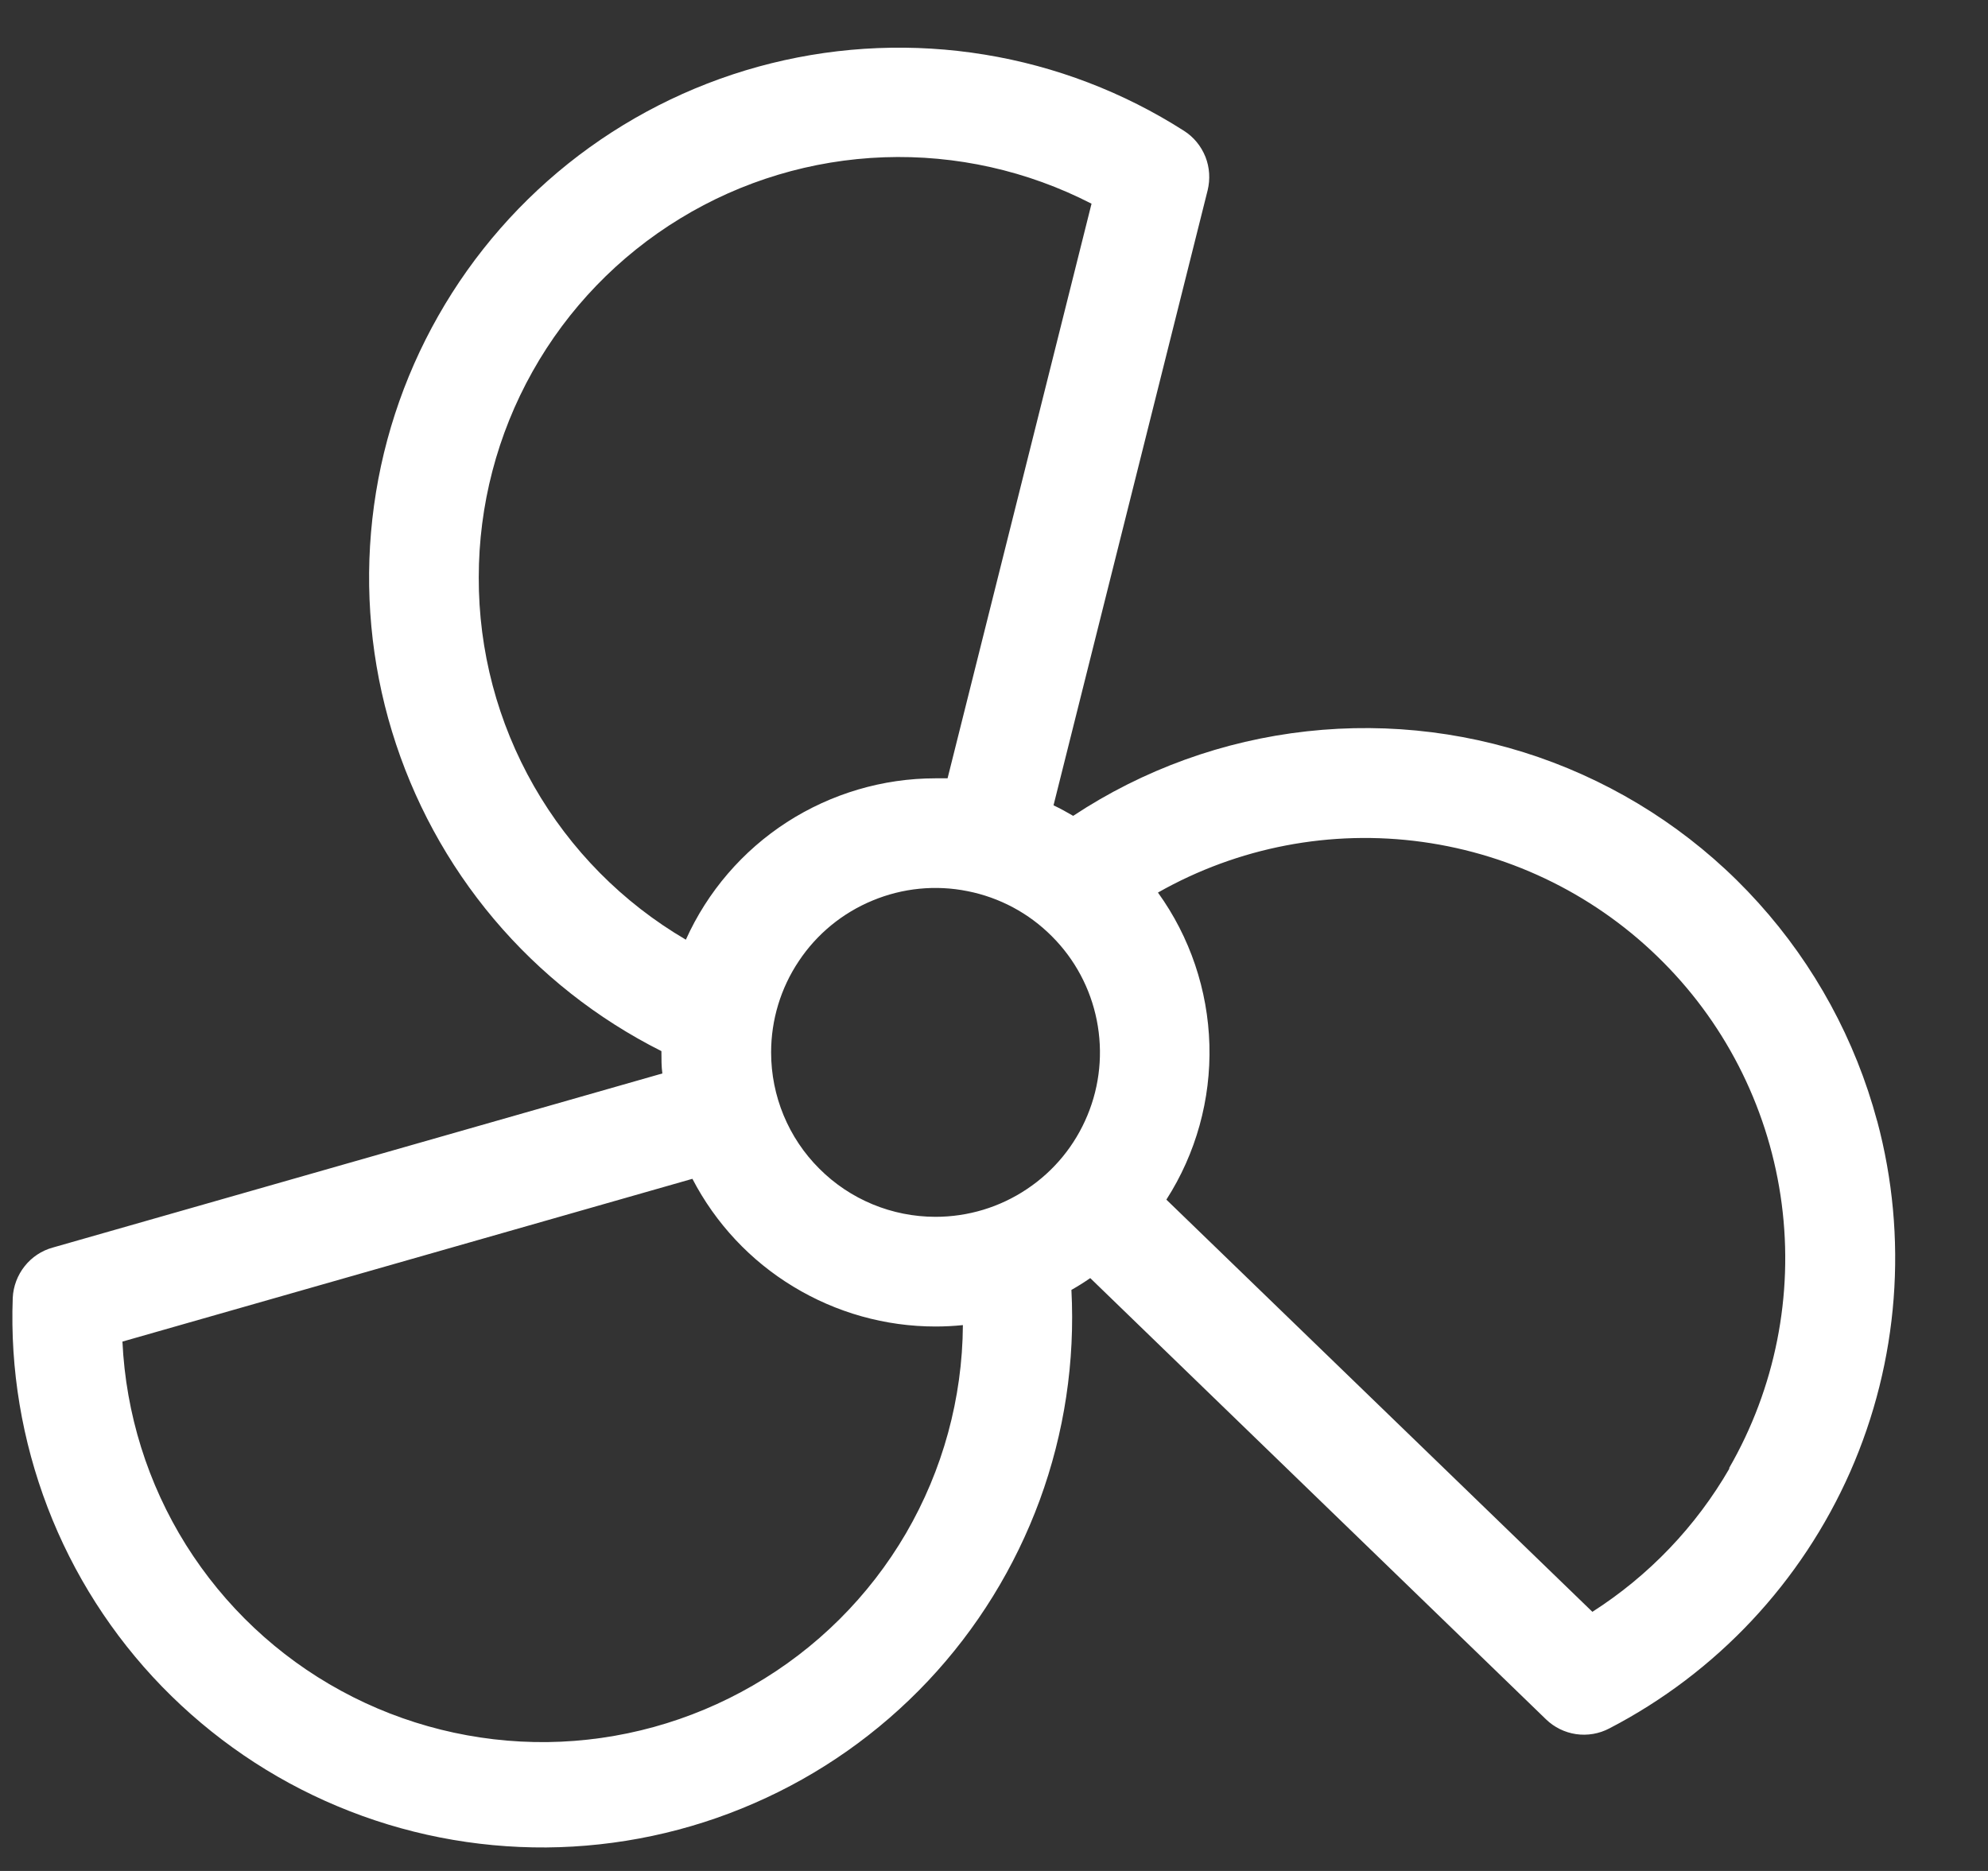 <svg xmlns="http://www.w3.org/2000/svg" width="17" height="16" viewBox="0 0 17 16" fill="none"><rect x="0" y="0" width="17" height="16" fill="#333333" stroke="none"/><path d="M16.052 9.587C15.866 8.894 15.518 8.254 15.037 7.721C14.556 7.187 13.954 6.776 13.283 6.521C12.611 6.266 11.889 6.175 11.175 6.254C10.461 6.333 9.776 6.581 9.177 6.977C9.123 6.945 9.066 6.914 9.009 6.887L10.327 1.627C10.35 1.532 10.344 1.432 10.308 1.341C10.271 1.249 10.208 1.172 10.125 1.119C9.607 0.788 9.027 0.566 8.42 0.467C7.814 0.368 7.193 0.393 6.596 0.541C6 0.689 5.44 0.957 4.95 1.328C4.46 1.7 4.051 2.167 3.748 2.701C3.444 3.236 3.252 3.827 3.184 4.438C3.116 5.048 3.173 5.667 3.352 6.255C3.531 6.843 3.827 7.389 4.223 7.859C4.619 8.329 5.107 8.713 5.656 8.989V9C5.656 9.06 5.656 9.12 5.664 9.18L0.451 10.669C0.356 10.695 0.272 10.751 0.211 10.828C0.15 10.905 0.114 10.999 0.109 11.098C0.086 11.709 0.188 12.319 0.407 12.891C0.626 13.463 0.959 13.984 1.385 14.423C1.812 14.862 2.322 15.211 2.887 15.447C3.452 15.684 4.059 15.803 4.671 15.799C5.283 15.794 5.888 15.666 6.449 15.421C7.01 15.177 7.516 14.821 7.936 14.375C8.355 13.93 8.68 13.403 8.891 12.829C9.102 12.254 9.194 11.643 9.162 11.031C9.217 11 9.271 10.966 9.323 10.93L13.22 14.703C13.29 14.771 13.381 14.816 13.478 14.83C13.575 14.844 13.675 14.827 13.762 14.781C14.678 14.306 15.405 13.531 15.822 12.586C16.238 11.641 16.319 10.582 16.052 9.585V9.587ZM6.594 9C6.594 8.722 6.676 8.45 6.831 8.219C6.985 7.987 7.205 7.807 7.462 7.701C7.719 7.594 8.002 7.566 8.274 7.621C8.547 7.675 8.798 7.809 8.994 8.006C9.191 8.202 9.325 8.453 9.379 8.726C9.433 8.998 9.406 9.281 9.299 9.538C9.193 9.795 9.013 10.015 8.781 10.169C8.55 10.324 8.278 10.406 8 10.406C7.627 10.406 7.269 10.258 7.006 9.994C6.742 9.731 6.594 9.373 6.594 9ZM4.094 4.937C4.094 4.321 4.252 3.715 4.554 3.177C4.855 2.64 5.29 2.189 5.817 1.868C6.343 1.547 6.943 1.367 7.559 1.345C8.175 1.323 8.786 1.46 9.334 1.742L8.103 6.656C8.069 6.656 8.034 6.656 8 6.656C7.549 6.656 7.108 6.787 6.729 7.031C6.35 7.276 6.05 7.625 5.865 8.036C5.324 7.719 4.877 7.267 4.566 6.723C4.255 6.179 4.092 5.564 4.094 4.937ZM6.438 14.414C5.904 14.723 5.299 14.89 4.682 14.898C4.066 14.905 3.457 14.754 2.916 14.459C2.374 14.164 1.918 13.734 1.59 13.211C1.263 12.688 1.076 12.09 1.047 11.473L5.921 10.081C6.119 10.462 6.417 10.781 6.784 11.003C7.151 11.226 7.571 11.344 8 11.344C8.078 11.344 8.156 11.34 8.234 11.332C8.23 11.958 8.062 12.572 7.747 13.113C7.432 13.653 6.98 14.102 6.438 14.414ZM14.789 12.558C14.502 13.055 14.1 13.475 13.617 13.784L9.974 10.259C10.227 9.865 10.355 9.403 10.342 8.935C10.329 8.467 10.176 8.013 9.902 7.633C10.588 7.244 11.382 7.092 12.163 7.2C12.944 7.308 13.668 7.669 14.223 8.229C14.779 8.788 15.134 9.515 15.236 10.296C15.338 11.078 15.18 11.872 14.786 12.555L14.789 12.558Z" fill="white"></path></svg>
